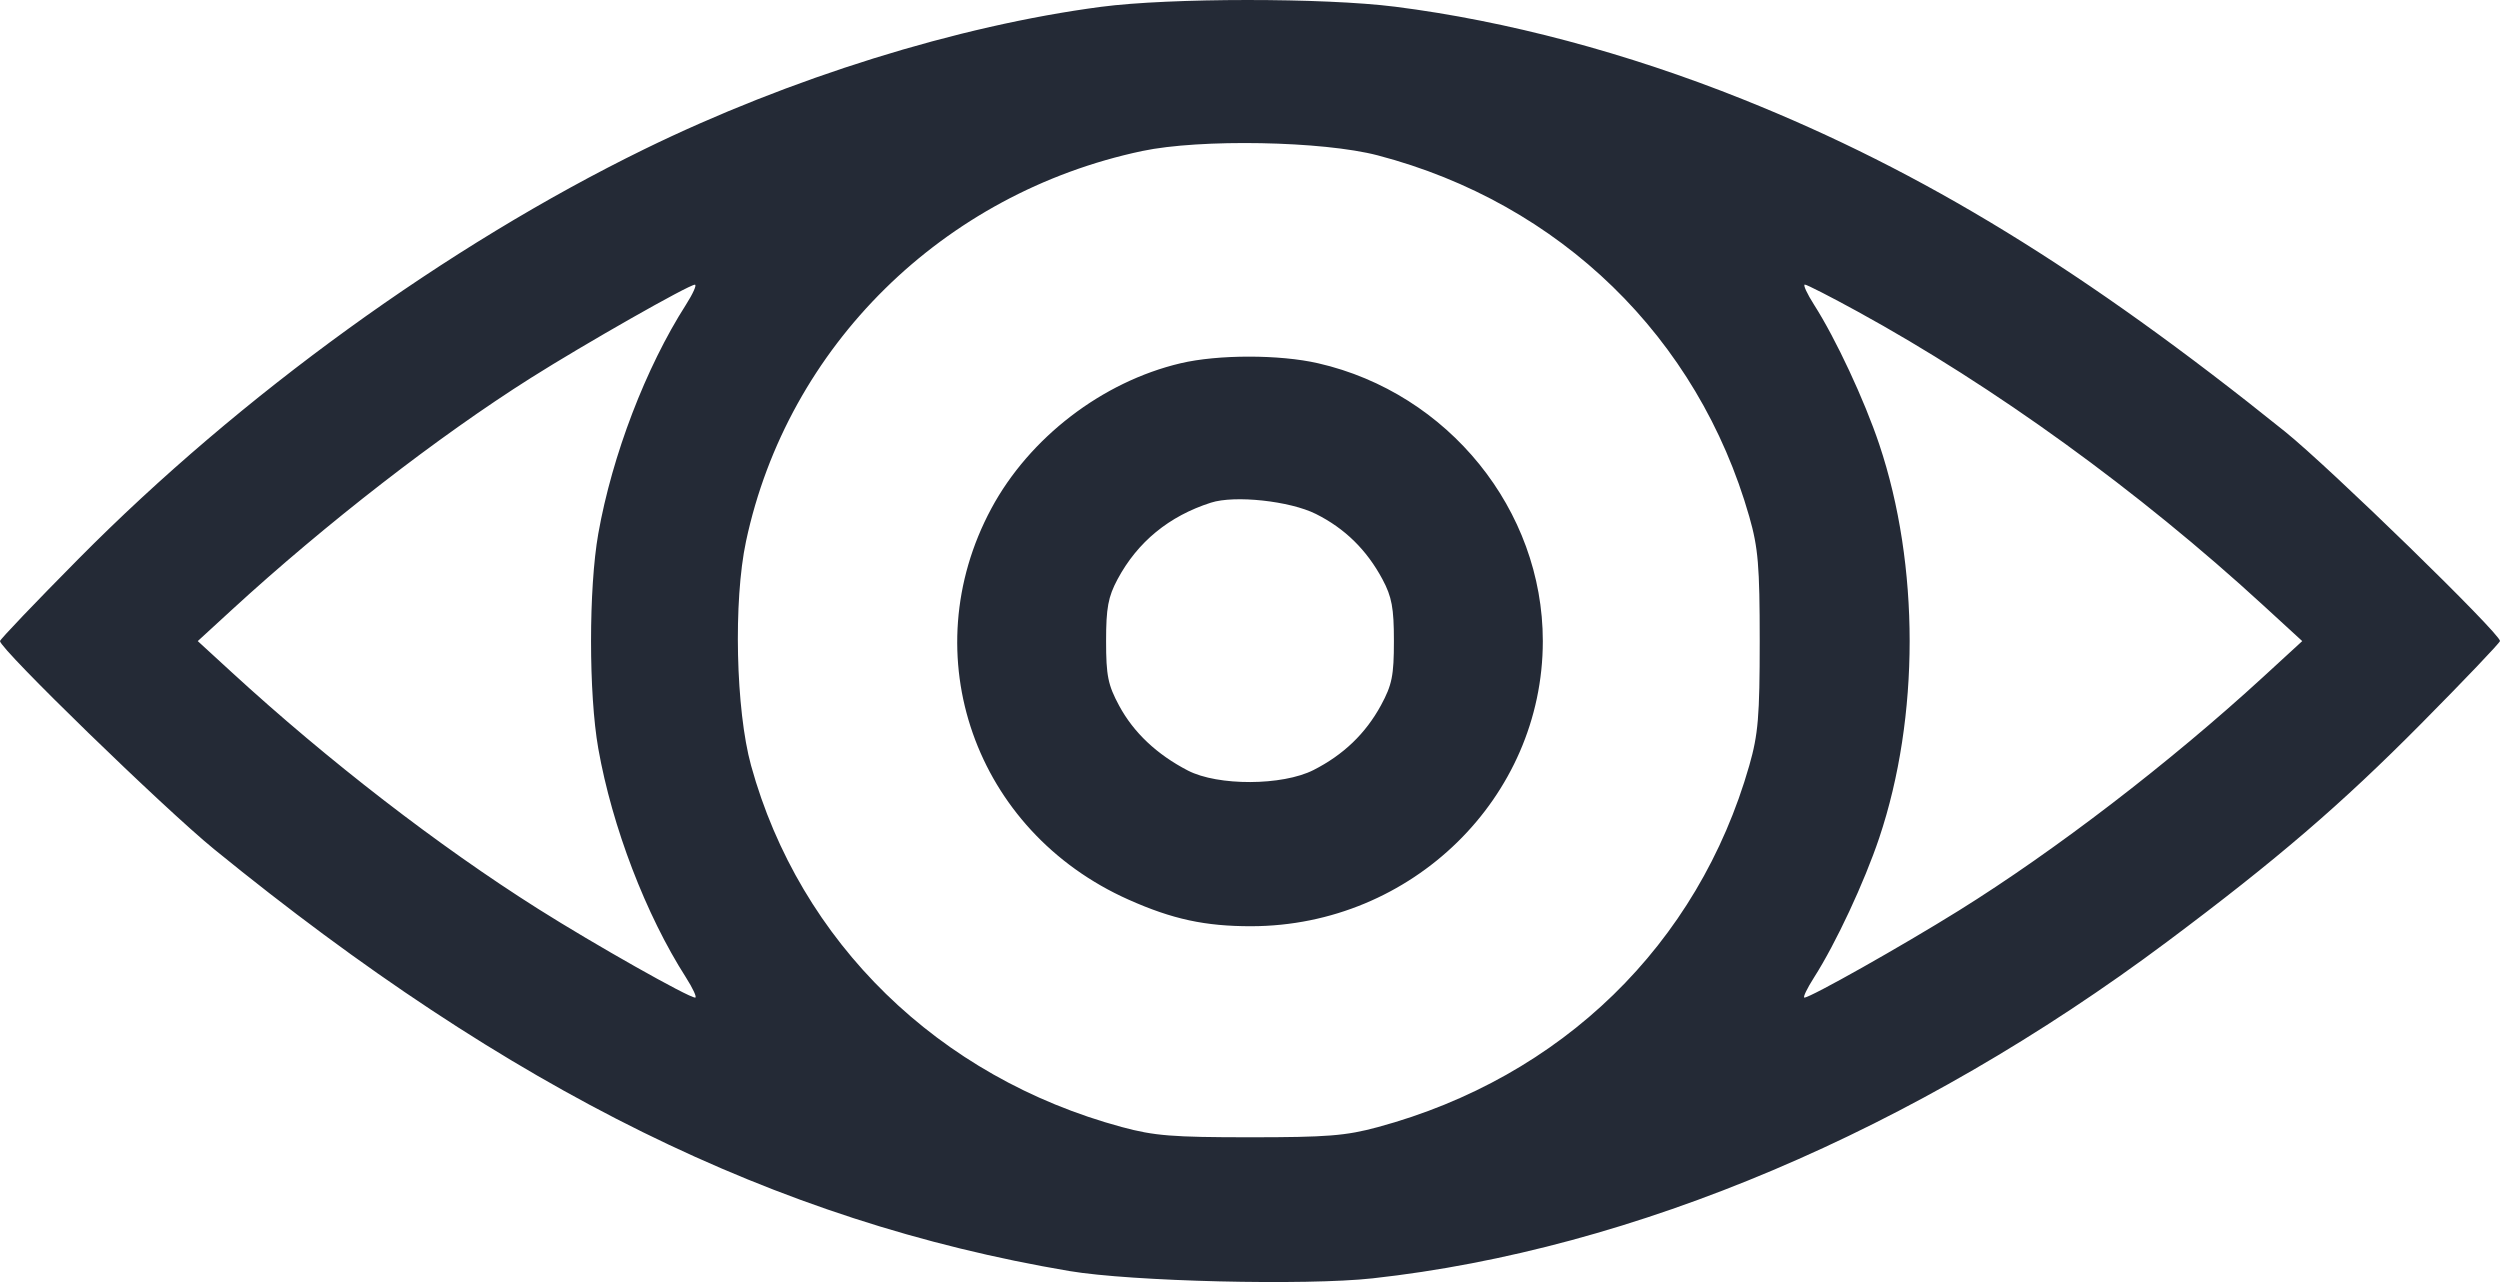 <svg xmlns="http://www.w3.org/2000/svg" width="78" height="40" viewBox="0 0 78 40" fill="none"><path fill-rule="evenodd" clip-rule="evenodd" d="M34.353 0.213C29.883 0.802 24.646 2.435 20.102 4.656C13.954 7.663 7.505 12.331 2.454 17.432C1.104 18.795 0 19.951 0 20.002C0 20.247 5.119 25.223 6.681 26.496C15.928 34.031 24.185 38.104 33.363 39.656C35.297 39.983 40.742 40.114 42.828 39.884C50.987 38.984 59.718 35.284 67.622 29.376C71.035 26.825 73.041 25.102 75.546 22.573C76.896 21.21 78 20.052 78 19.999C78 19.763 72.683 14.584 71.29 13.464C65.039 8.436 60.003 5.349 54.374 3.097C50.749 1.646 47.014 0.652 43.525 0.209C41.311 -0.071 36.495 -0.069 34.353 0.213ZM42.988 4.848C48.676 6.339 52.98 10.525 54.578 16.12C54.856 17.094 54.903 17.656 54.903 20.002C54.903 22.348 54.856 22.91 54.578 23.884C52.982 29.471 48.727 33.613 42.988 35.166C41.988 35.437 41.41 35.483 39 35.483C36.581 35.483 36.014 35.438 34.999 35.163C29.282 33.617 24.954 29.396 23.433 23.884C22.956 22.151 22.879 18.748 23.276 16.888C24.575 10.799 29.417 6.029 35.634 4.712C37.444 4.328 41.277 4.399 42.988 4.848ZM21.4 9.51C20.149 11.467 19.099 14.209 18.667 16.648C18.365 18.352 18.365 21.652 18.667 23.357C19.099 25.796 20.149 28.538 21.4 30.494C21.621 30.841 21.752 31.125 21.689 31.125C21.482 31.125 18.535 29.46 16.79 28.357C13.682 26.394 10.239 23.736 7.236 20.98L6.17 20.002L7.236 19.024C10.161 16.34 13.677 13.614 16.57 11.787C18.239 10.732 21.487 8.886 21.68 8.882C21.747 8.881 21.621 9.163 21.4 9.51ZM57.957 9.72C62.225 12.059 66.734 15.324 70.611 18.884L71.83 20.002L70.611 21.121C67.704 23.789 64.129 26.533 61.112 28.412C59.333 29.52 56.485 31.125 56.298 31.125C56.243 31.125 56.379 30.841 56.6 30.494C57.277 29.434 58.168 27.525 58.633 26.139C59.897 22.367 59.897 17.637 58.633 13.865C58.168 12.479 57.277 10.57 56.6 9.51C56.379 9.163 56.248 8.879 56.311 8.879C56.373 8.879 57.114 9.258 57.957 9.72ZM36.834 11.334C34.389 11.911 32.117 13.655 30.929 15.867C28.479 20.427 30.408 25.927 35.209 28.068C36.579 28.68 37.602 28.901 39.046 28.898C44.048 28.888 48.136 24.888 48.136 20.002C48.136 15.91 45.189 12.266 41.125 11.334C39.923 11.058 38.004 11.058 36.834 11.334ZM41.057 16.036C41.959 16.487 42.642 17.157 43.133 18.074C43.426 18.622 43.49 18.968 43.49 20.002C43.49 21.079 43.431 21.37 43.087 22.004C42.606 22.888 41.915 23.551 40.98 24.026C40.009 24.518 38 24.526 37.062 24.041C36.093 23.539 35.37 22.857 34.917 22.017C34.569 21.372 34.51 21.081 34.51 20.002C34.51 18.968 34.574 18.622 34.867 18.074C35.492 16.907 36.473 16.102 37.781 15.683C38.526 15.444 40.243 15.629 41.057 16.036Z" fill="#242A36"></path></svg>